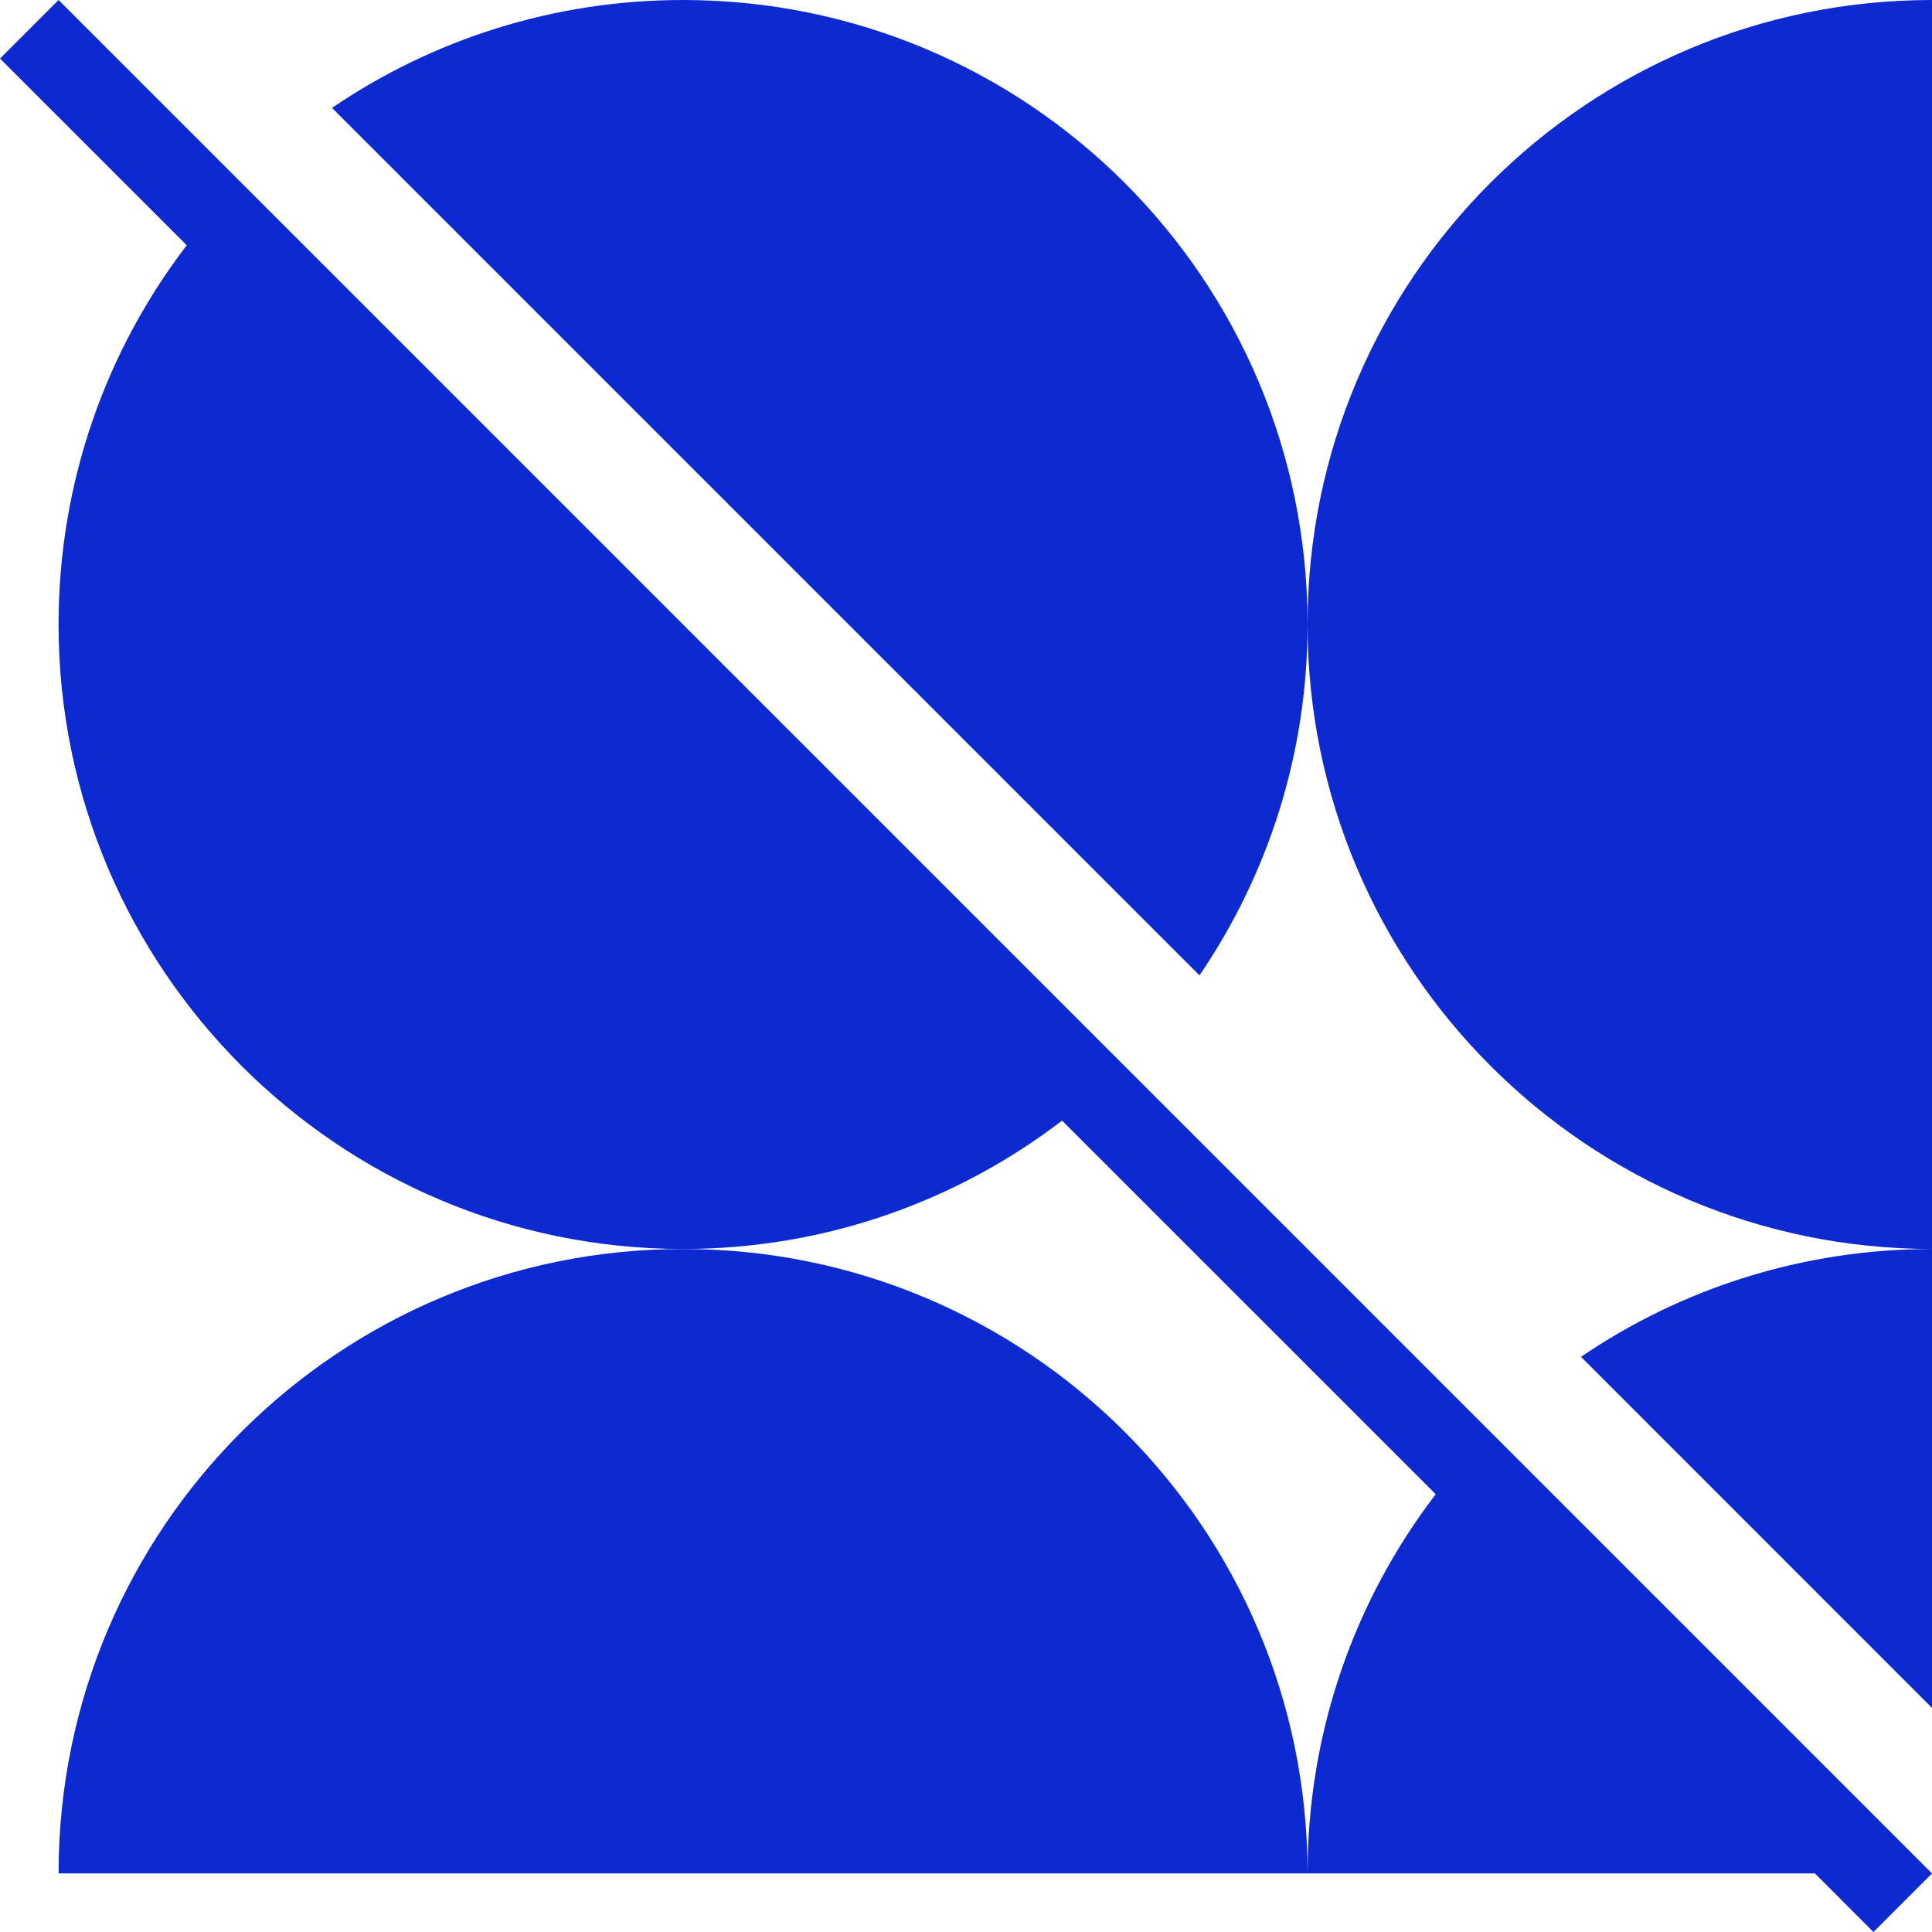 <svg width="32" height="32" viewBox="0 0 32 32" fill="none" xmlns="http://www.w3.org/2000/svg">
<path d="M0.97 0L32 31.03L31.03 32L30.061 31.03H21.657C21.657 28.666 22.448 26.489 23.78 24.749L17.591 18.561C15.849 19.894 13.672 20.687 11.313 20.687C5.607 20.687 0.97 16.05 0.97 10.343C0.97 7.979 1.761 5.802 3.093 4.062L0 0.97L0.97 0Z" fill="#0C2AD0"/>
<path d="M5.499 1.787L19.867 16.155C20.996 14.498 21.657 12.497 21.657 10.343C21.657 16.05 26.294 20.687 32 20.687C29.846 20.687 27.843 21.346 26.186 22.473L32 28.288V20.687V0C26.294 0 21.657 4.62 21.657 10.343C21.657 4.62 17.019 0 11.313 0C9.159 0 7.157 0.659 5.499 1.787Z" fill="#0C2AD0"/>
<path d="M11.313 20.687C5.607 20.687 0.97 25.307 0.97 31.03H21.657C21.657 25.307 17.019 20.687 11.313 20.687Z" fill="#0C2AD0"/>
</svg>
